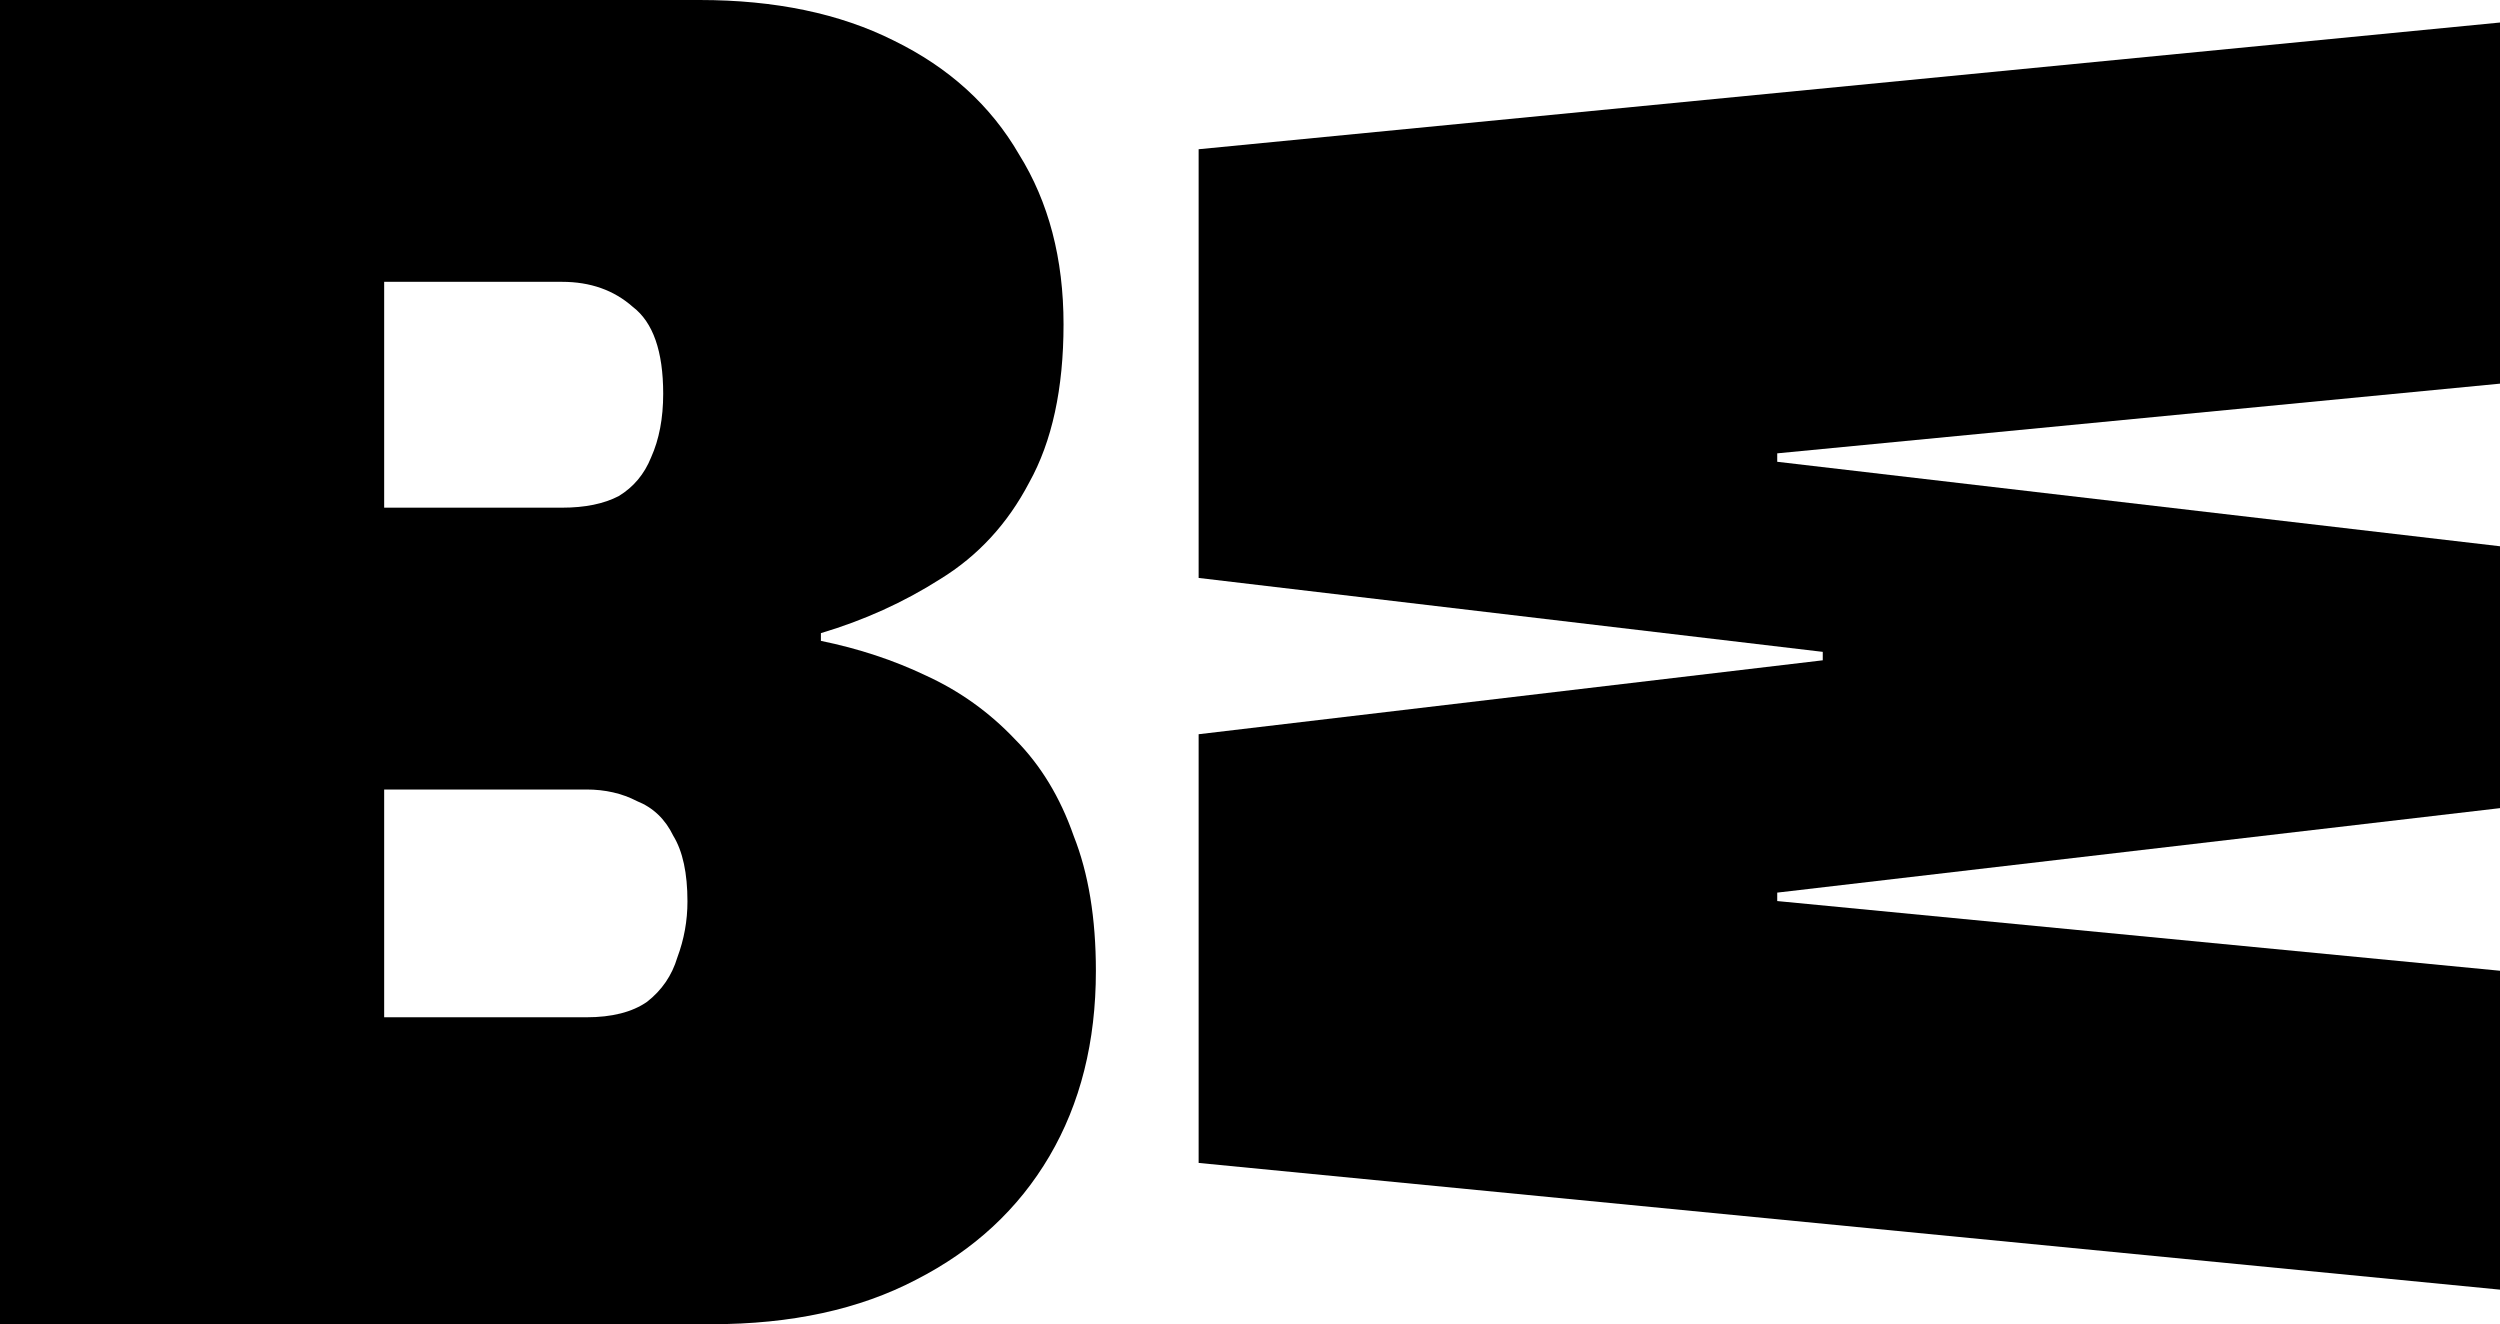 <svg width="640" height="339" viewBox="0 0 640 339" fill="none" xmlns="http://www.w3.org/2000/svg">
<path d="M0 338.995V0H179.095C198.419 0 214.983 3.459 228.786 10.377C242.934 17.296 253.631 27.014 260.878 39.533C268.469 51.722 272.265 66.218 272.265 83.019C272.265 99.491 269.332 112.998 263.466 123.541C257.945 134.083 250.353 142.319 240.691 148.249C231.374 154.179 221.194 158.791 210.152 162.085V164.062C219.814 166.039 228.786 169.004 237.068 172.957C245.694 176.91 253.286 182.346 259.843 189.264C266.399 195.853 271.403 204.089 274.853 213.972C278.649 223.526 280.547 235.057 280.547 248.564C280.547 266.683 276.579 282.496 268.642 296.003C260.705 309.51 249.318 320.053 234.479 327.63C219.986 335.207 202.56 338.995 182.2 338.995H0ZM98.347 260.424H150.108C156.665 260.424 161.841 259.106 165.637 256.47C169.433 253.505 172.021 249.717 173.401 245.105C175.126 240.492 175.989 235.715 175.989 230.774C175.989 223.526 174.781 217.926 172.366 213.972C170.295 209.69 167.19 206.725 163.049 205.077C159.253 203.101 154.939 202.112 150.108 202.112H98.347V260.424ZM98.347 129.965H143.897C149.763 129.965 154.594 128.976 158.39 127C162.186 124.694 164.947 121.399 166.672 117.116C168.742 112.504 169.778 107.069 169.778 100.809C169.778 89.938 167.19 82.525 162.013 78.572C157.182 74.289 151.143 72.148 143.897 72.148H98.347V129.965Z" fill="black"/>
<path d="M306.85 38.203L640 5.765V98.214L454.971 116.055V118.218L640 139.844V206.883L454.971 228.509V230.671L640 248.512V330.149L306.85 297.711L306.85 187.961L466.626 169.038V166.876L306.85 147.953V38.203Z" fill="black"/>
</svg>

